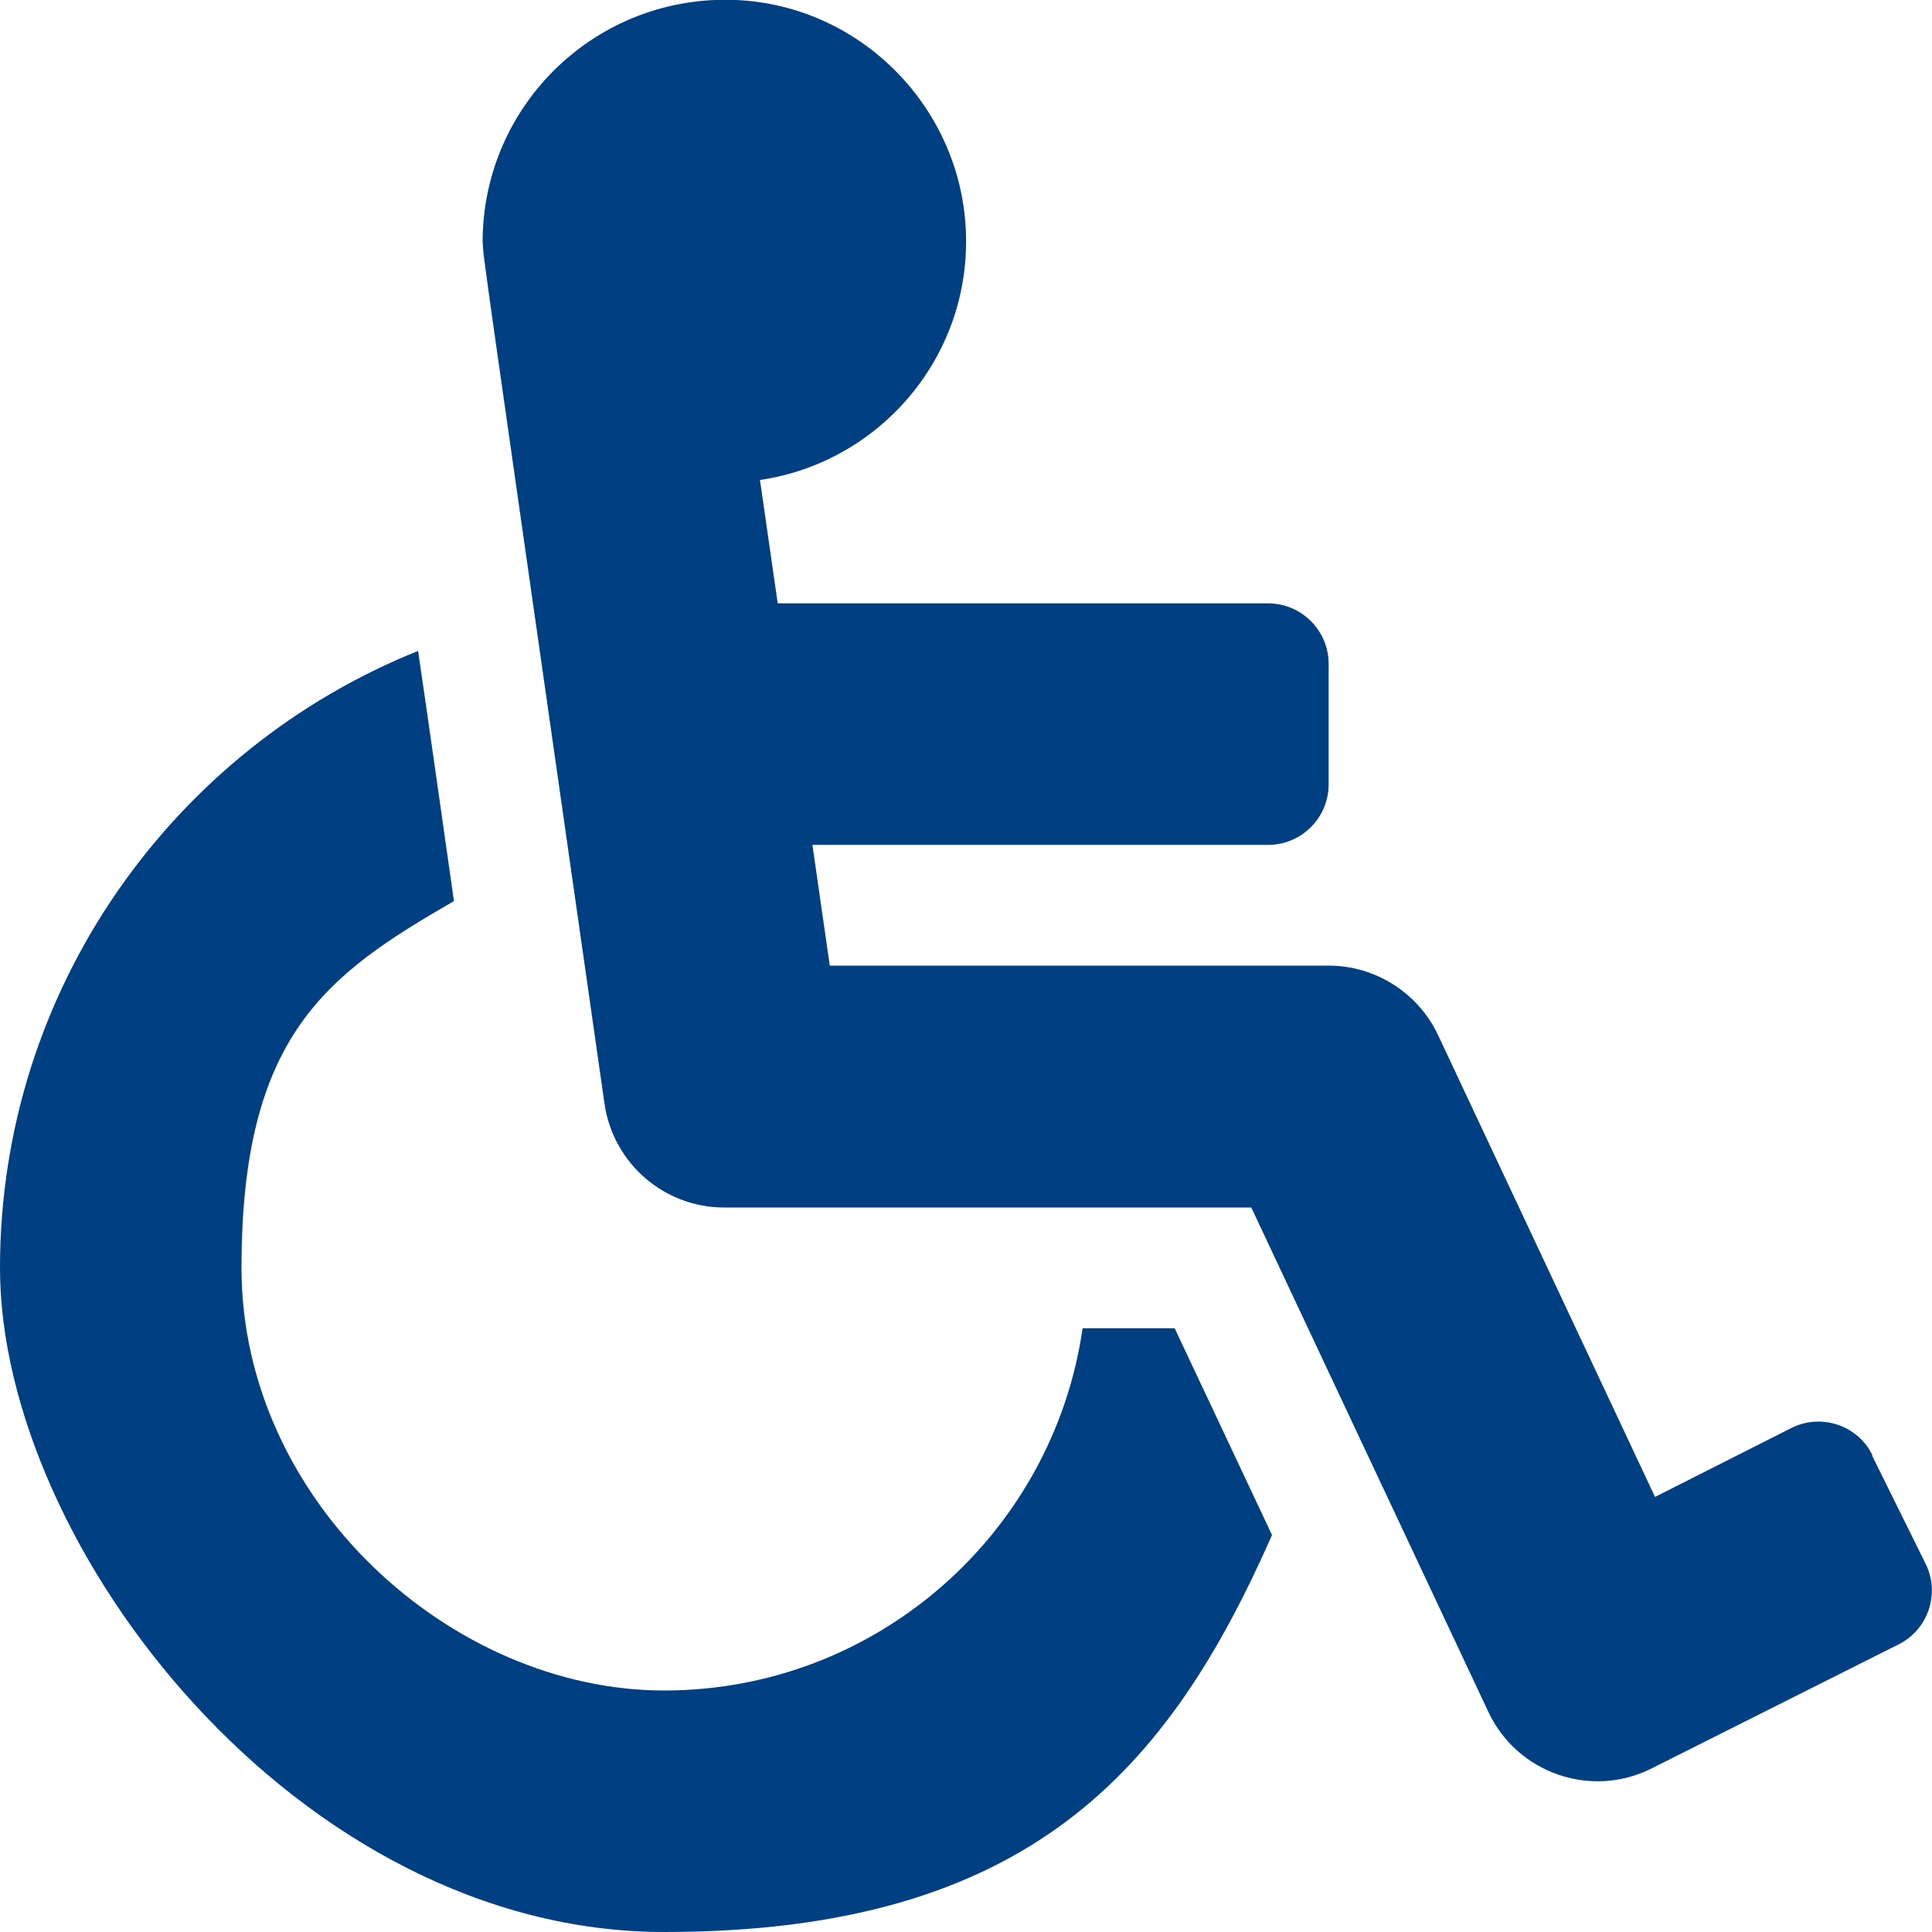 <?xml version="1.0" encoding="UTF-8"?>
<svg id="Ebene_1" data-name="Ebene 1" xmlns="http://www.w3.org/2000/svg" version="1.1" viewBox="0 0 512 512">
  <defs>
    <style>
      .cls-1 {
        fill: #013f83;
        stroke-width: 0px;
      }
    </style>
  </defs>
  <path class="cls-1" d="M496.1,385.7l14.2,28.7c3.9,7.9.7,17.5-7.2,21.4l-65.5,32.9c-16,8-35.6,1.2-43.2-15.1l-62.8-133.6h-139.7c-15.9,0-29.4-11.7-31.7-27.5-33.9-237.2-31.9-222.5-32.3-228.5C128,27.6,158.3-1.6,195.1,0c33.3,1.5,60,28.9,60.9,62.2.9,32.9-23.2,60.4-54.6,65l4.7,32.7h130c8.8,0,16,7.2,16,16v32c0,8.8-7.2,16-16,16h-120.8l4.6,32h132.2c12.4,0,23.7,7.2,29,18.4l57.5,122.4,36.2-18.3c7.9-3.9,17.5-.7,21.4,7.2h0ZM311.4,352h-24.5c-7.8,54.2-54.5,96-110.9,96s-112-50.2-112-112,22.7-77.8,56.3-97.2c-3.7-26-6.8-47.9-9.5-66.3C46,198.5,0,262,0,336s79,176,176,176,133.8-43.3,161.1-105.2l-25.8-54.8Z"/>
</svg>